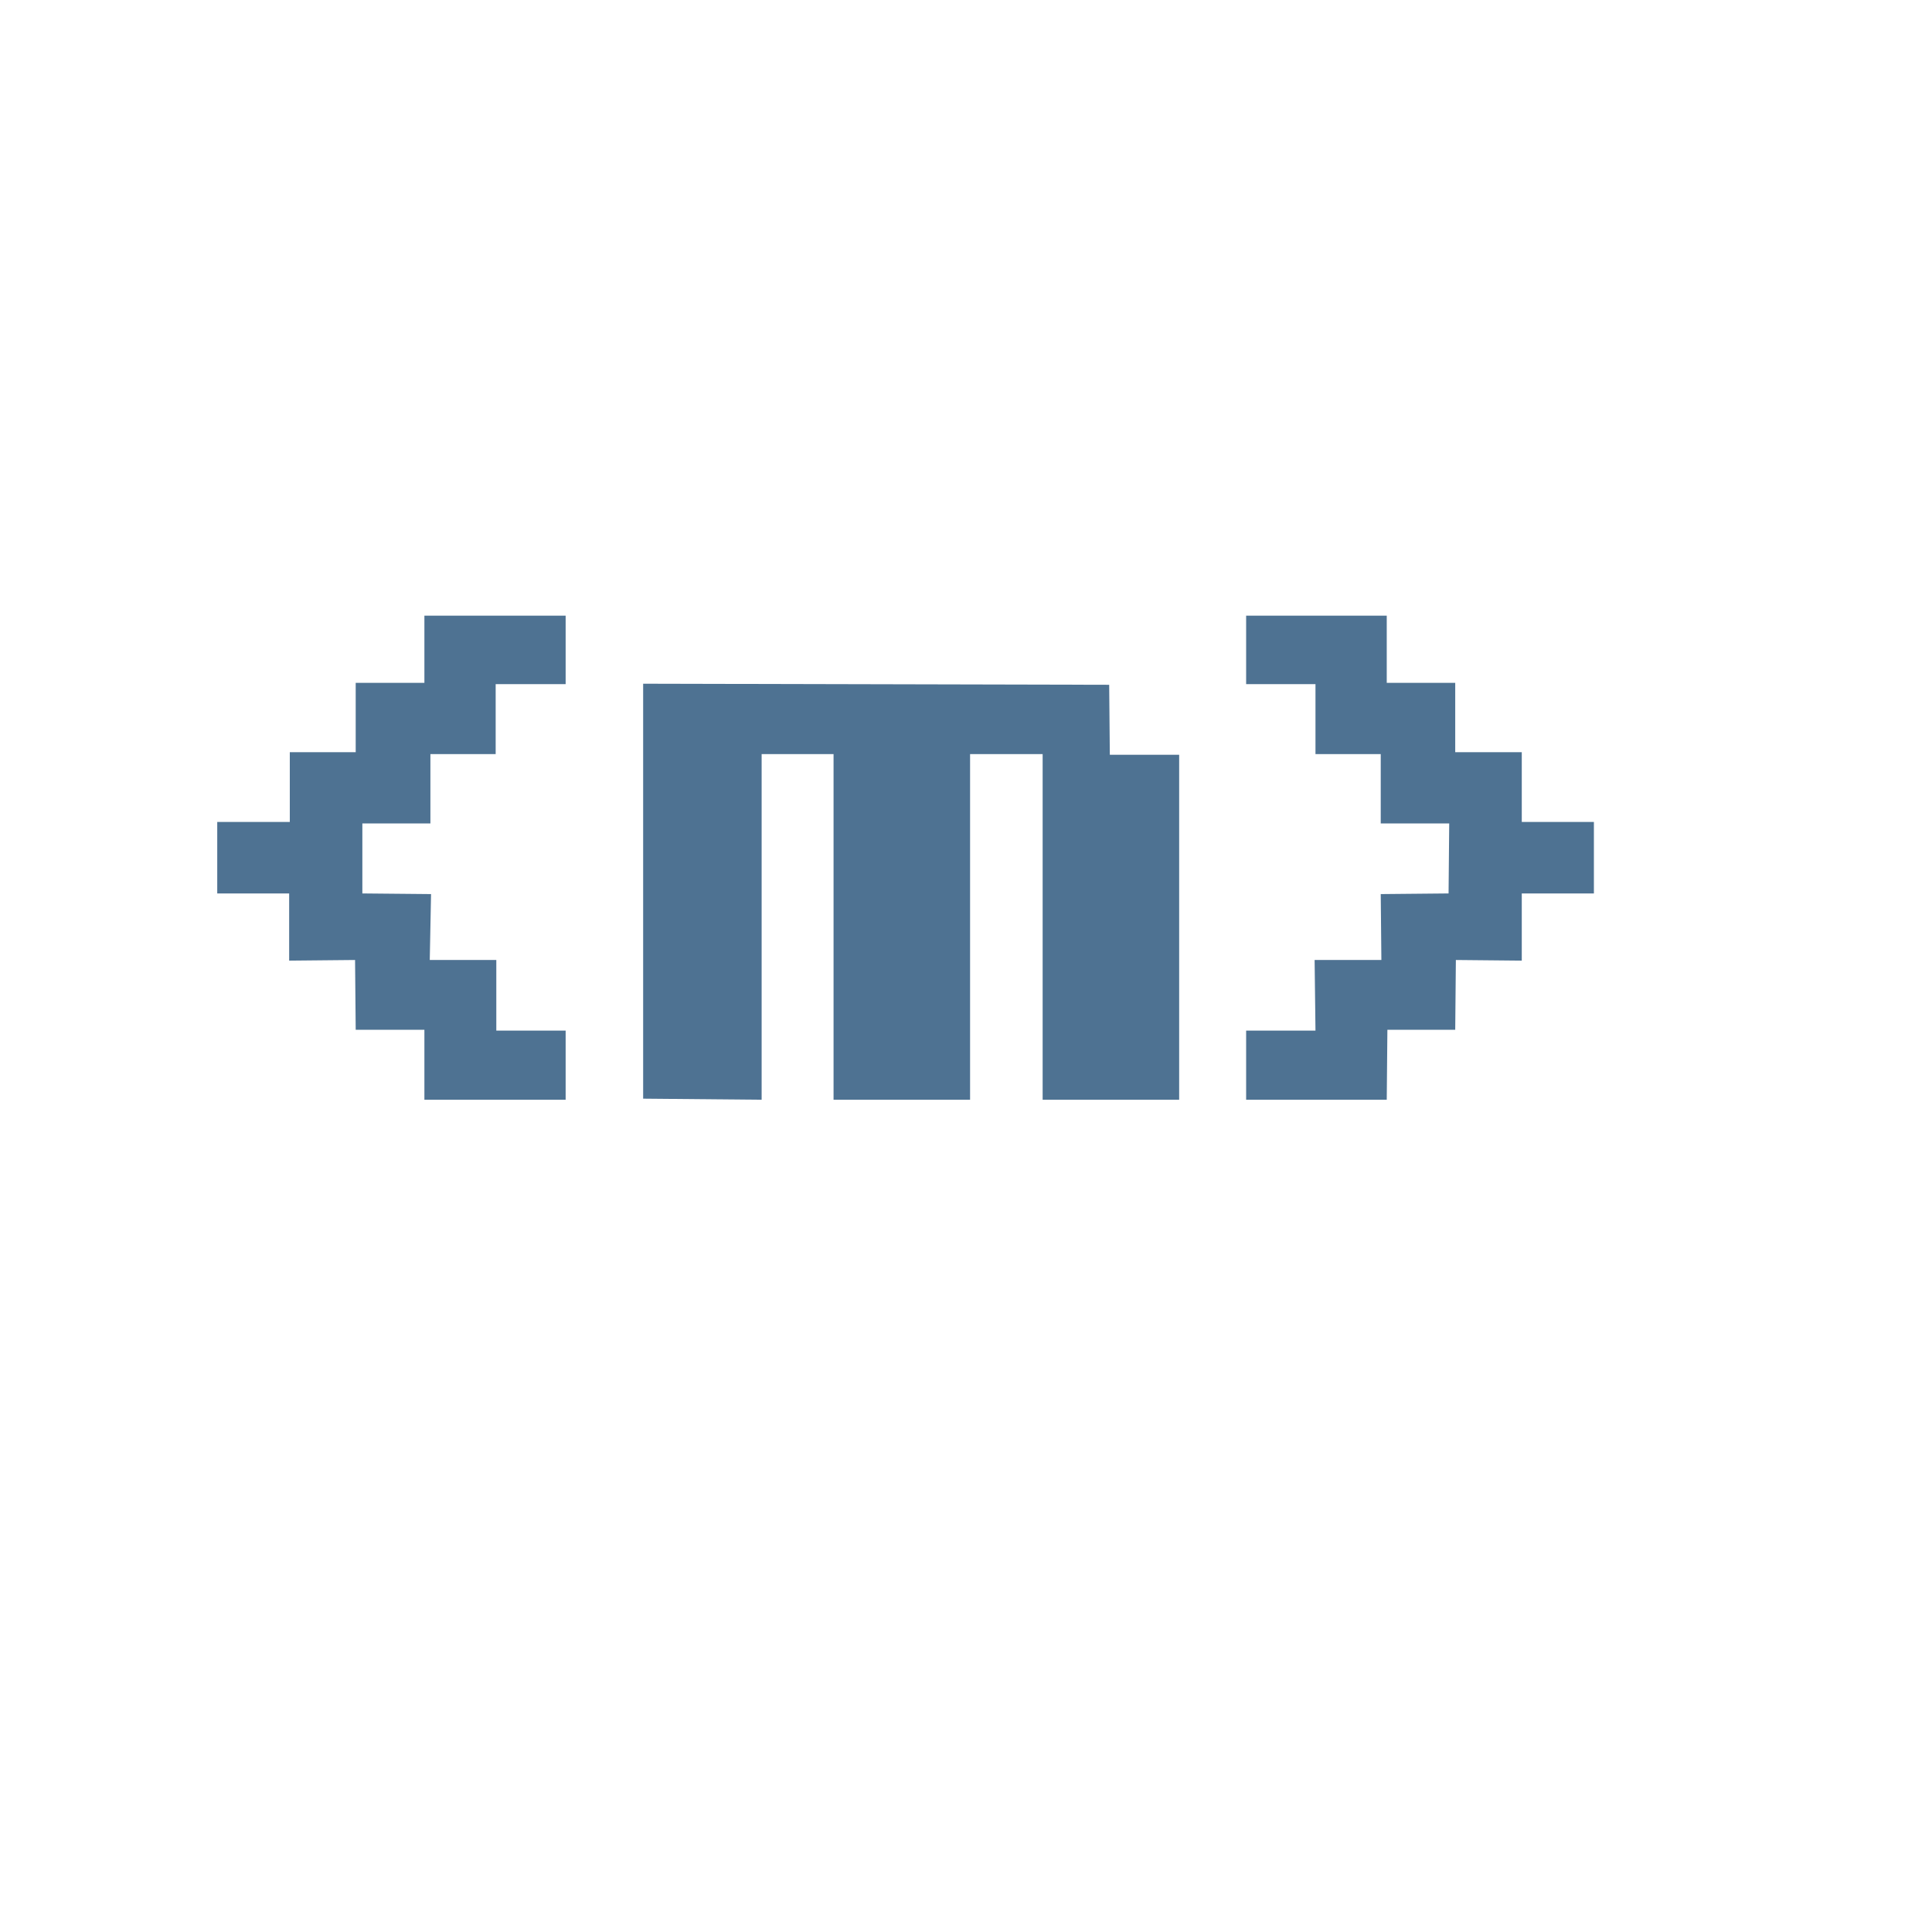 <?xml version="1.0" encoding="UTF-8" standalone="no"?>
<!DOCTYPE svg PUBLIC "-//W3C//DTD SVG 1.1//EN" "http://www.w3.org/Graphics/SVG/1.1/DTD/svg11.dtd">
<svg width="100%" height="100%" viewBox="0 0 9 9" version="1.1" xmlns="http://www.w3.org/2000/svg" xmlns:xlink="http://www.w3.org/1999/xlink" xml:space="preserve" xmlns:serif="http://www.serif.com/" style="fill-rule:evenodd;clip-rule:evenodd;stroke-linejoin:round;stroke-miterlimit:2;">
    <g transform="matrix(1,0,0,1,-1.516,2.474)">
        <path d="M4.151,2.649L3.493,2.649L3.493,2.323L3.173,2.323L3.17,1.998L2.863,2.001L2.863,1.688L2.528,1.688L2.528,1.355L2.866,1.355L2.866,1.03L3.173,1.03L3.173,0.707L3.493,0.707L3.493,0.394L4.151,0.394L4.151,0.713L3.825,0.713L3.825,1.039L3.521,1.039L3.521,1.362L3.204,1.362L3.204,1.688L3.524,1.691L3.518,1.998L3.828,1.998L3.828,2.327L4.151,2.327L4.151,2.649Z" style="fill:rgb(78,114,146);fill-rule:nonzero;"/>
    </g>
    <g transform="matrix(1,0,0,1,-1.217,2.474)">
        <path d="M6.71,2.649L6.074,2.649L6.074,1.039L5.736,1.039L5.736,2.649L5.1,2.649L5.1,1.039L4.765,1.039L4.765,2.649L4.213,2.644L4.213,0.711L6.384,0.716L6.387,1.042L6.71,1.042L6.71,2.649Z" style="fill:rgb(78,114,146);fill-rule:nonzero;"/>
    </g>
    <g transform="matrix(1,0,0,1,-1.516,2.474)">
        <path d="M8.941,1.688L8.605,1.688L8.605,2.001L8.298,1.998L8.295,2.323L7.979,2.323L7.976,2.649L7.321,2.649L7.321,2.327L7.644,2.327L7.64,1.998L7.951,1.998L7.948,1.691L8.264,1.688L8.267,1.362L7.948,1.362L7.948,1.039L7.644,1.039L7.644,0.713L7.321,0.713L7.321,0.394L7.976,0.394L7.976,0.707L8.295,0.707L8.295,1.03L8.605,1.03L8.605,1.355L8.941,1.355L8.941,1.688Z" style="fill:rgb(78,114,146);fill-rule:nonzero;"/>
    </g>
</svg>
